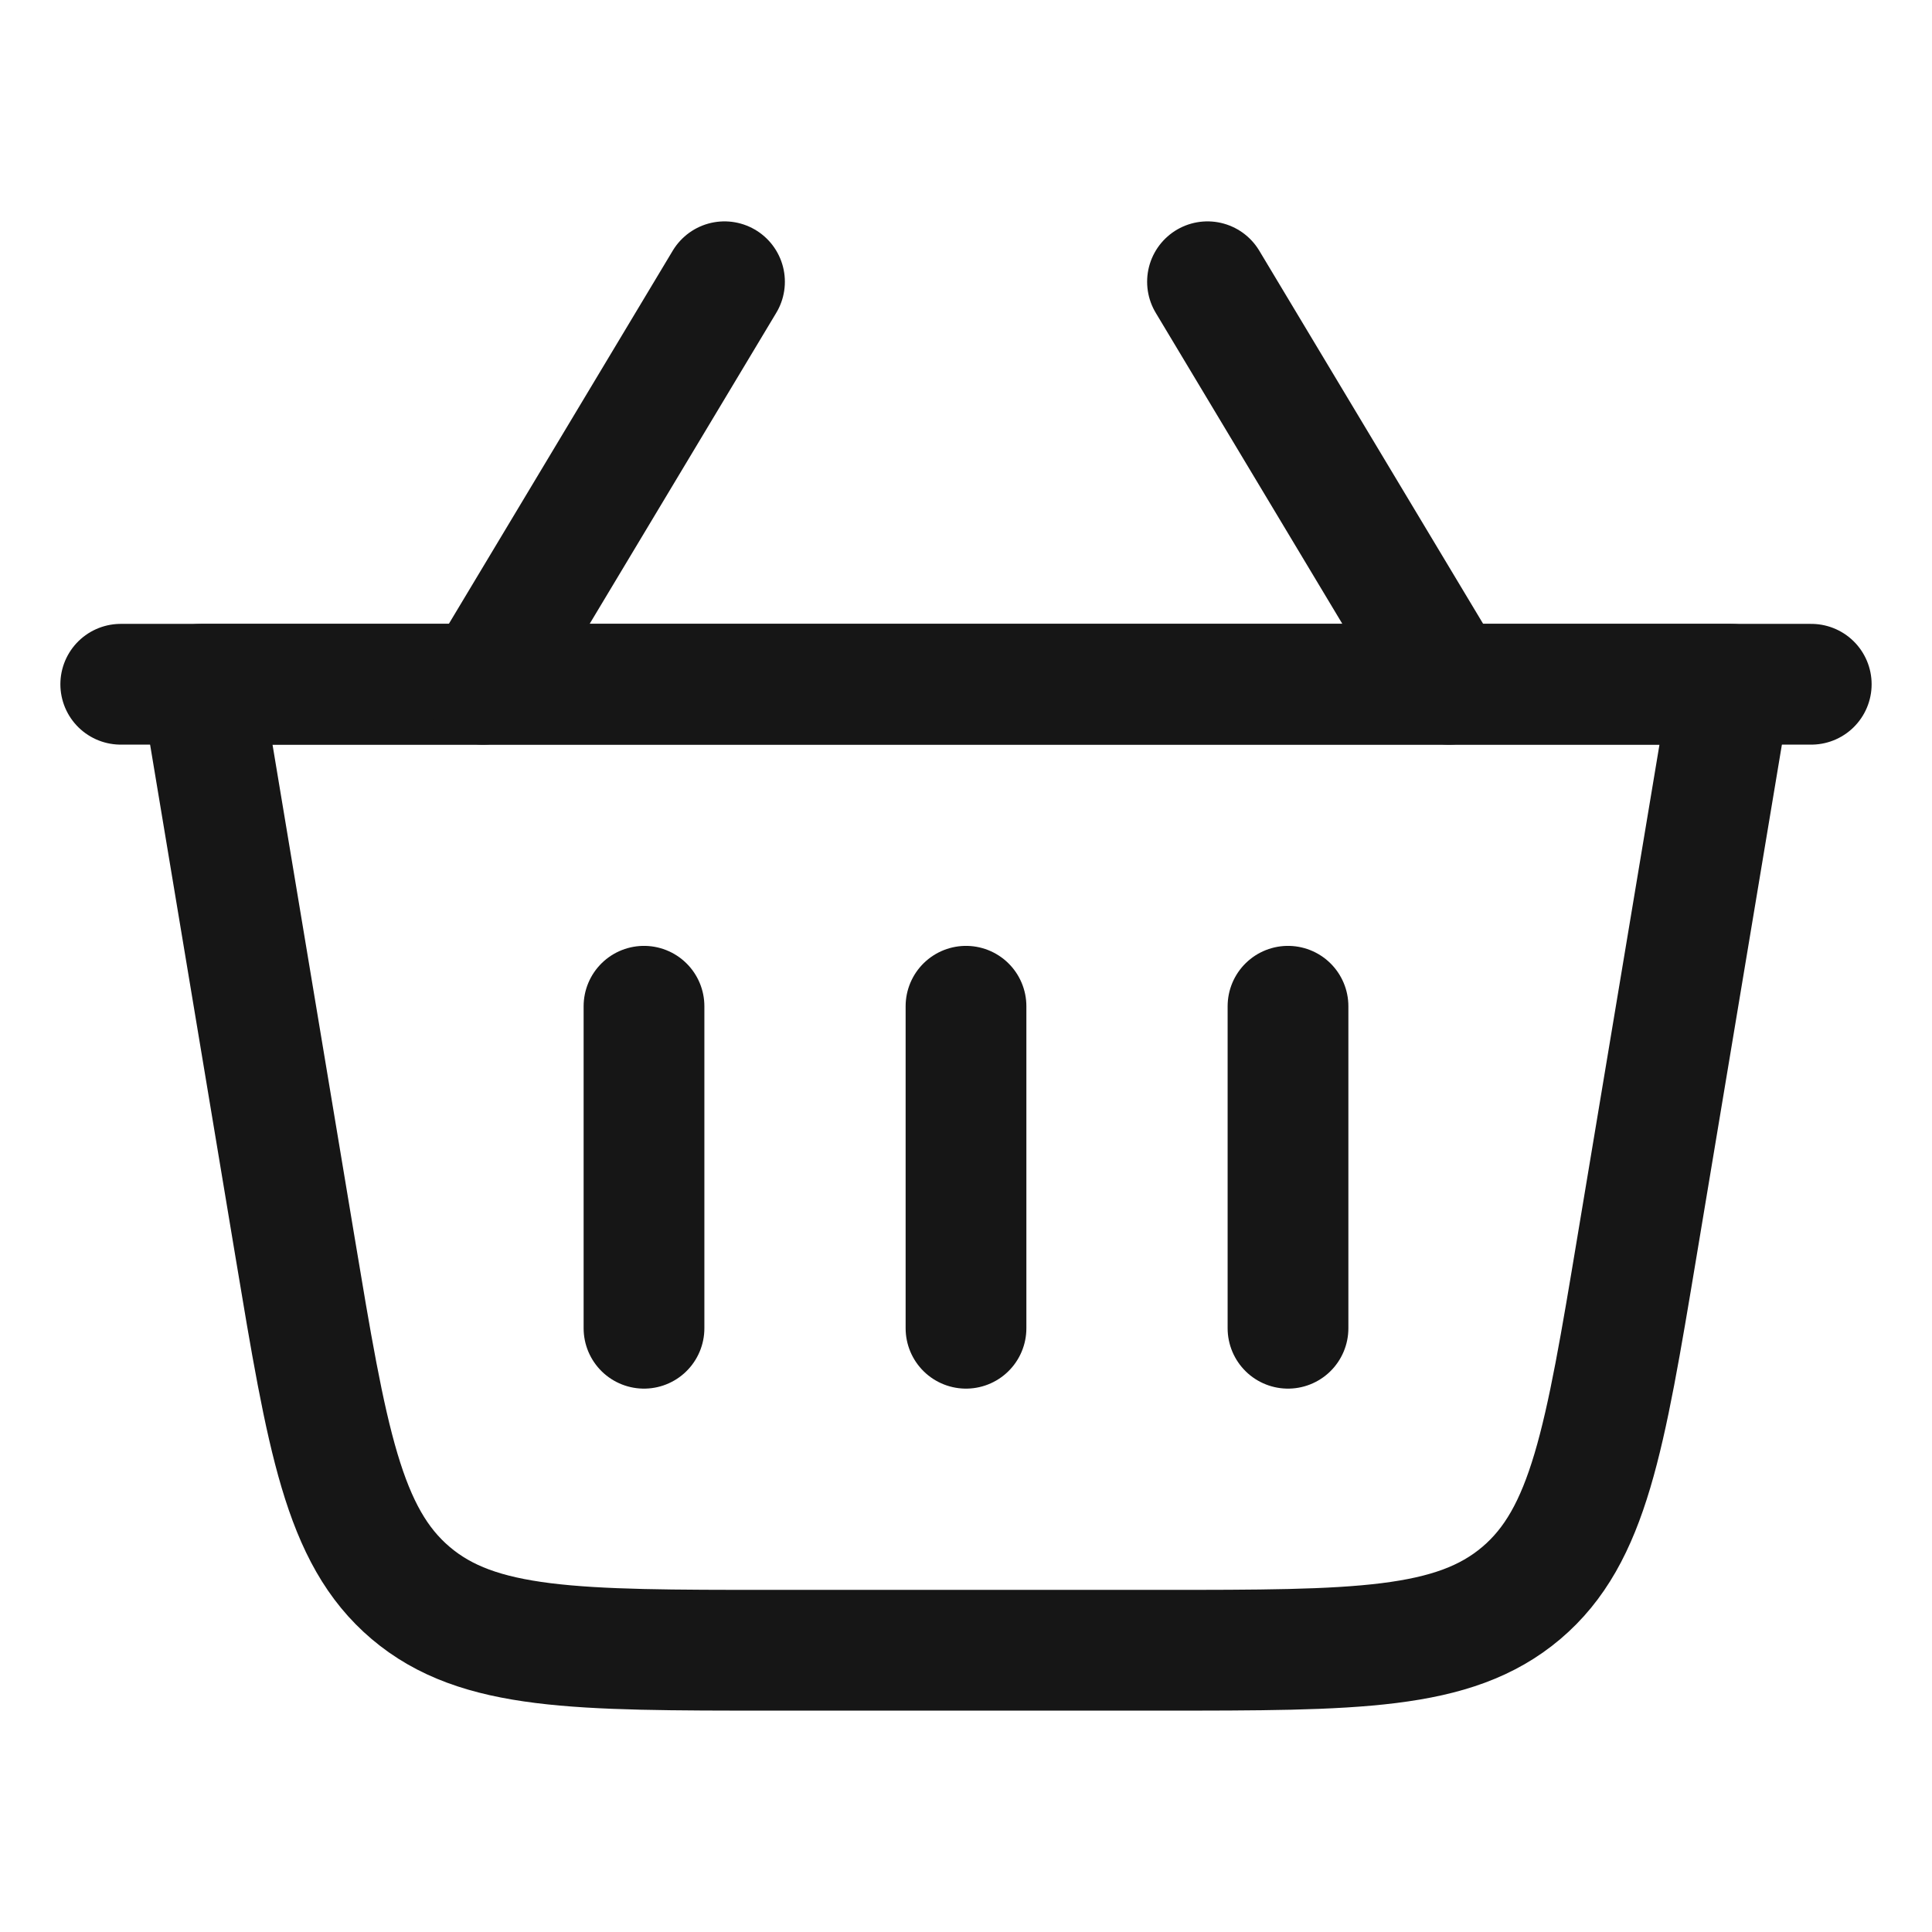 <svg width="24" height="24" viewBox="0 0 24 24" fill="none" xmlns="http://www.w3.org/2000/svg">
<path d="M2.5 8.5H21.5L20.335 15.486C19.936 17.881 19.737 19.078 18.898 19.789C18.058 20.5 16.845 20.5 14.417 20.5H9.583C7.155 20.5 5.941 20.5 5.102 19.789C4.263 19.078 4.063 17.881 3.664 15.486L2.5 8.5Z" stroke="#161616" stroke-width="1.5" stroke-linecap="round" stroke-linejoin="round"/>
<path d="M12 12.5V16.5" stroke="#161616" stroke-width="1.5" stroke-linecap="round" stroke-linejoin="round"/>
<path d="M16 12.5V16.5" stroke="#161616" stroke-width="1.5" stroke-linecap="round" stroke-linejoin="round"/>
<path d="M8 12.5V16.5" stroke="#161616" stroke-width="1.5" stroke-linecap="round" stroke-linejoin="round"/>
<path d="M22.5 8.5H1.5" stroke="#161616" stroke-width="1.5" stroke-linecap="round" stroke-linejoin="round"/>
<path d="M18 8.5L15 3.5" stroke="#161616" stroke-width="1.5" stroke-linecap="round" stroke-linejoin="round"/>
<path d="M6 8.5L9 3.5" stroke="#161616" stroke-width="1.5" stroke-linecap="round" stroke-linejoin="round"/>
</svg>
